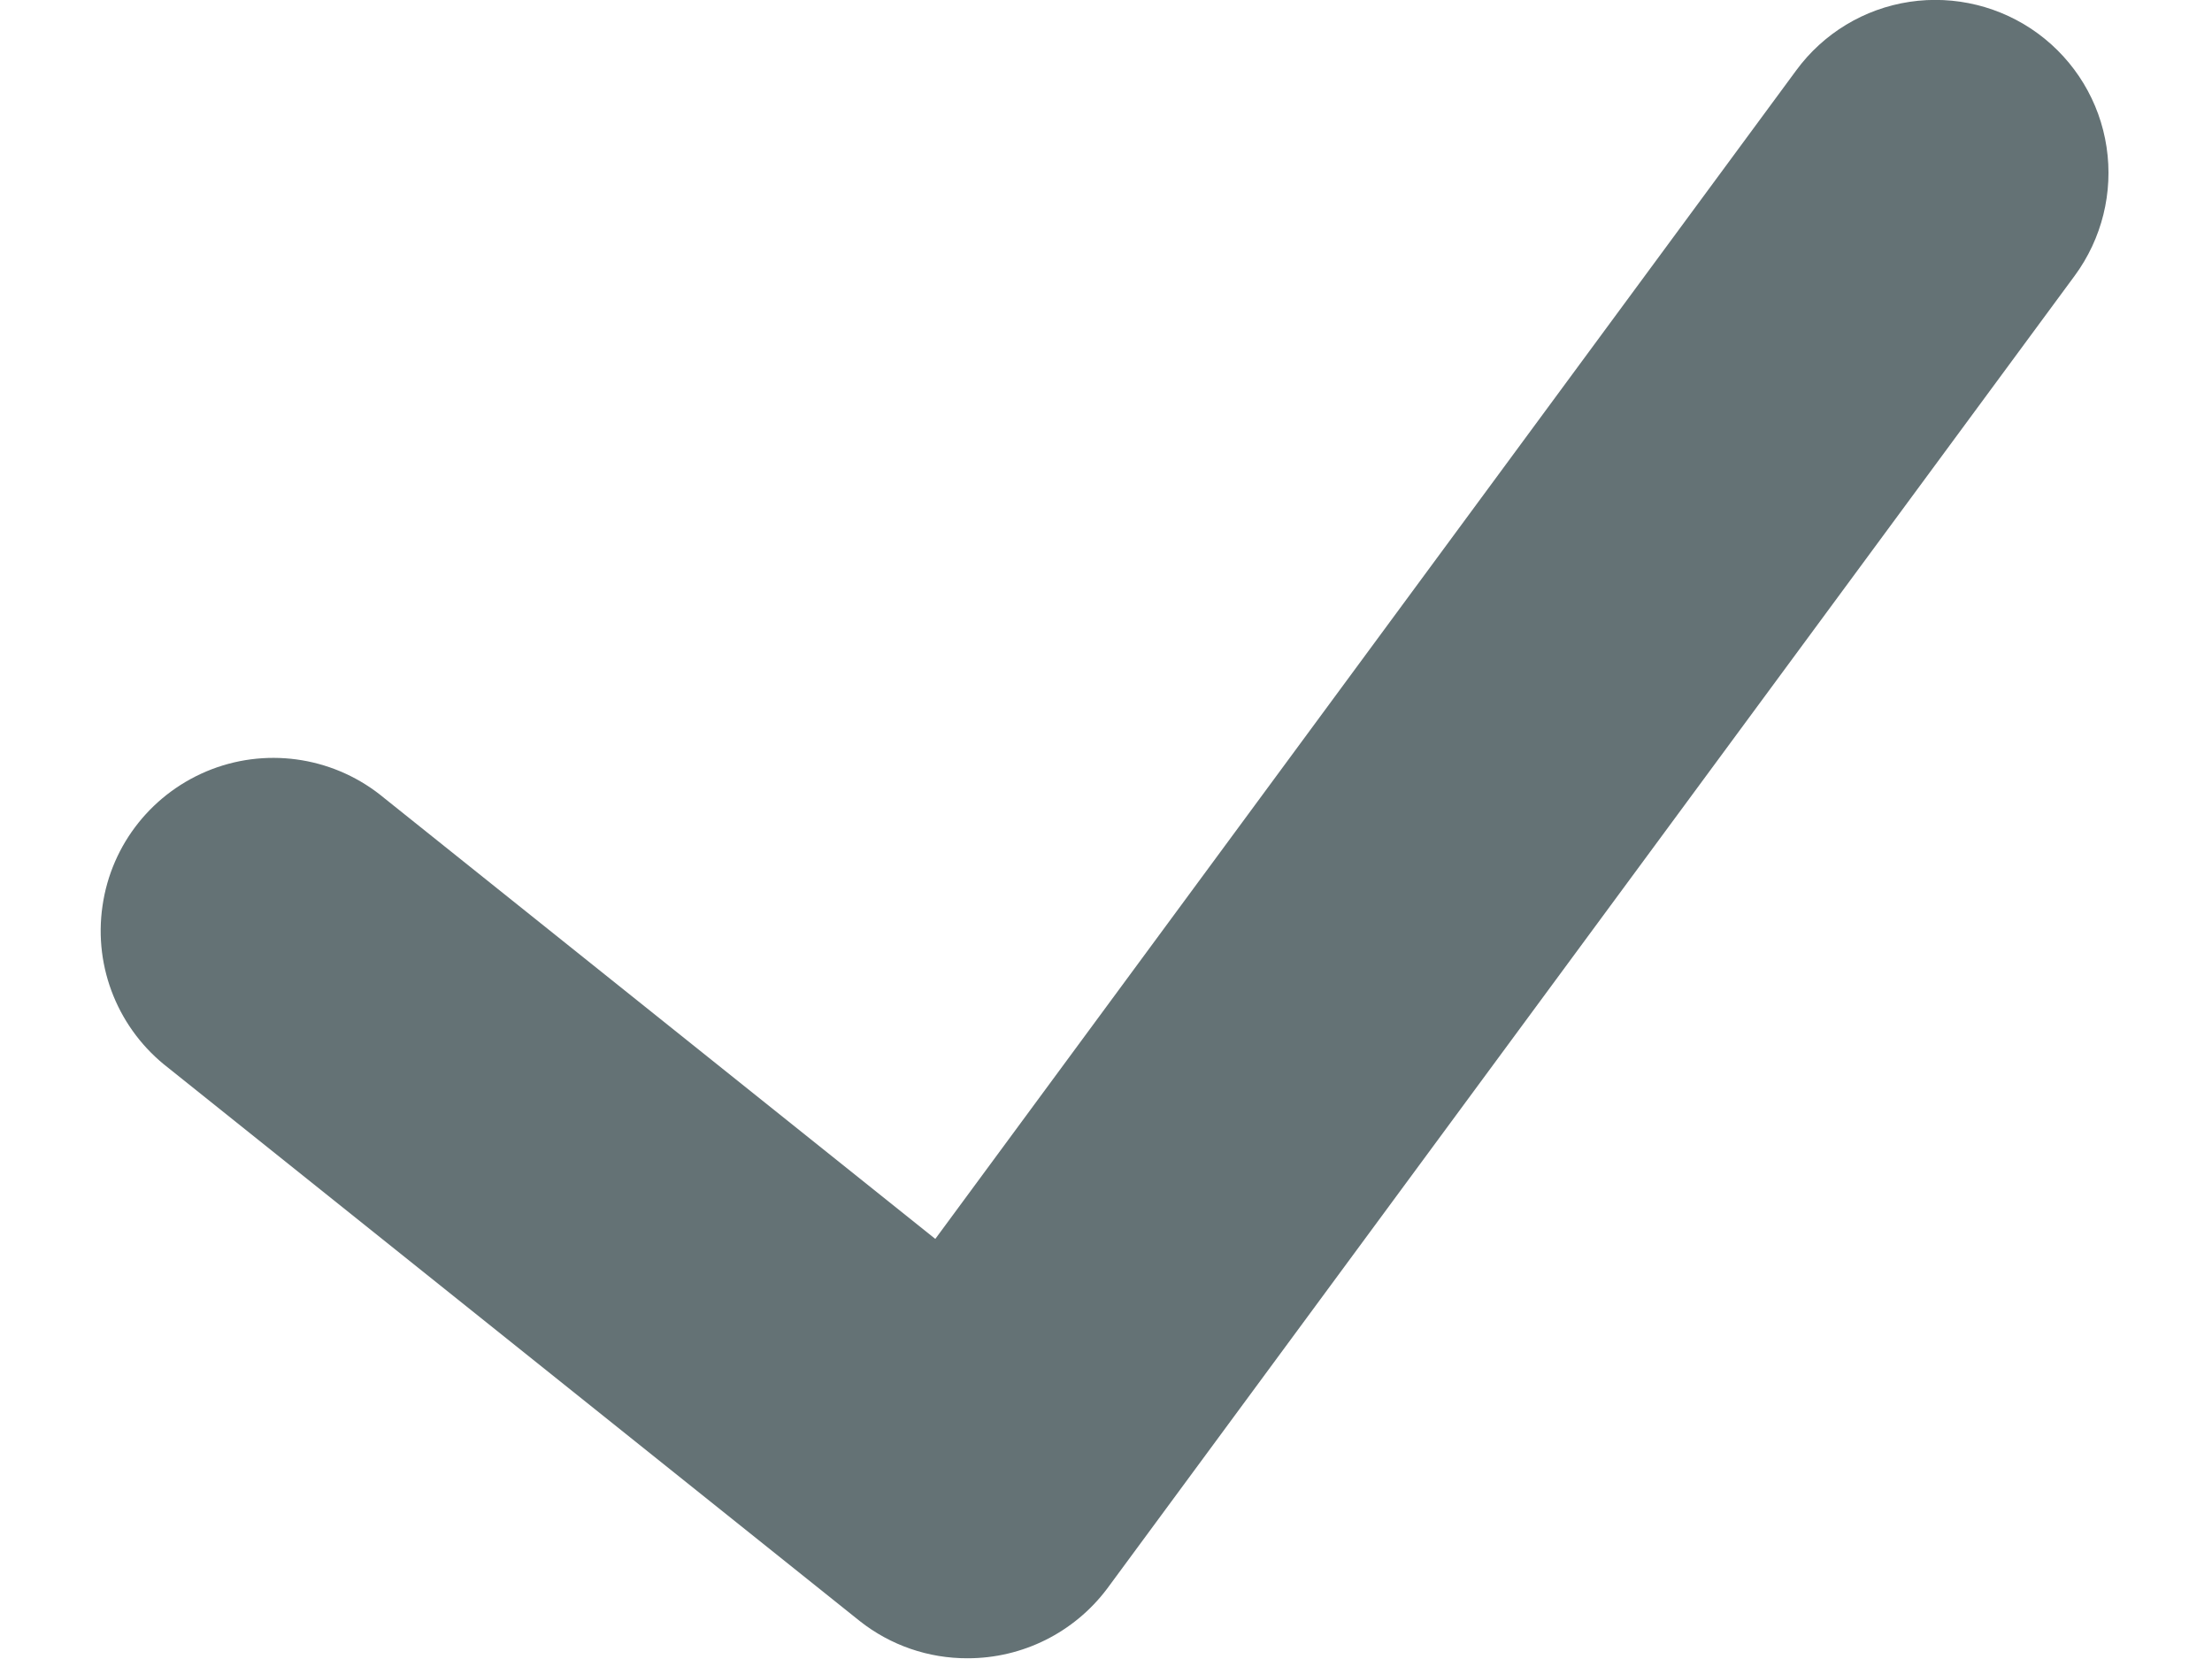 <?xml version="1.0" encoding="UTF-8"?>
<svg width="12px" height="9px" viewBox="0 0 12 9" version="1.1" xmlns="http://www.w3.org/2000/svg" xmlns:xlink="http://www.w3.org/1999/xlink">
    <title>check-2-alternate</title>
    <g id="05---Desktop-pages-v2" stroke="none" stroke-width="1" fill="none" fill-rule="evenodd">
        <g id="2.0---Employer" transform="translate(-174, -650)" fill="#647275" fill-rule="nonzero">
            <g id="USP-bar" transform="translate(174, 644)">
                <g id="check-2-alternate" transform="translate(0, 6)">
                    <path d="M11.056,0.182 C10.856,0.035 10.605,-0.027 10.359,0.01 C10.113,0.047 9.892,0.181 9.745,0.381 L5.074,6.721 L2.085,4.33 C1.824,4.112 1.466,4.052 1.149,4.173 C0.831,4.295 0.604,4.578 0.556,4.915 C0.507,5.251 0.644,5.587 0.914,5.794 L4.664,8.794 C4.831,8.926 5.037,8.997 5.25,8.996 C5.547,8.996 5.826,8.857 6.005,8.62 L11.255,1.496 C11.403,1.295 11.465,1.044 11.428,0.798 C11.391,0.551 11.257,0.33 11.056,0.182 Z" id="Path"></path>
                </g>
            </g>
        </g>
    </g>
</svg>